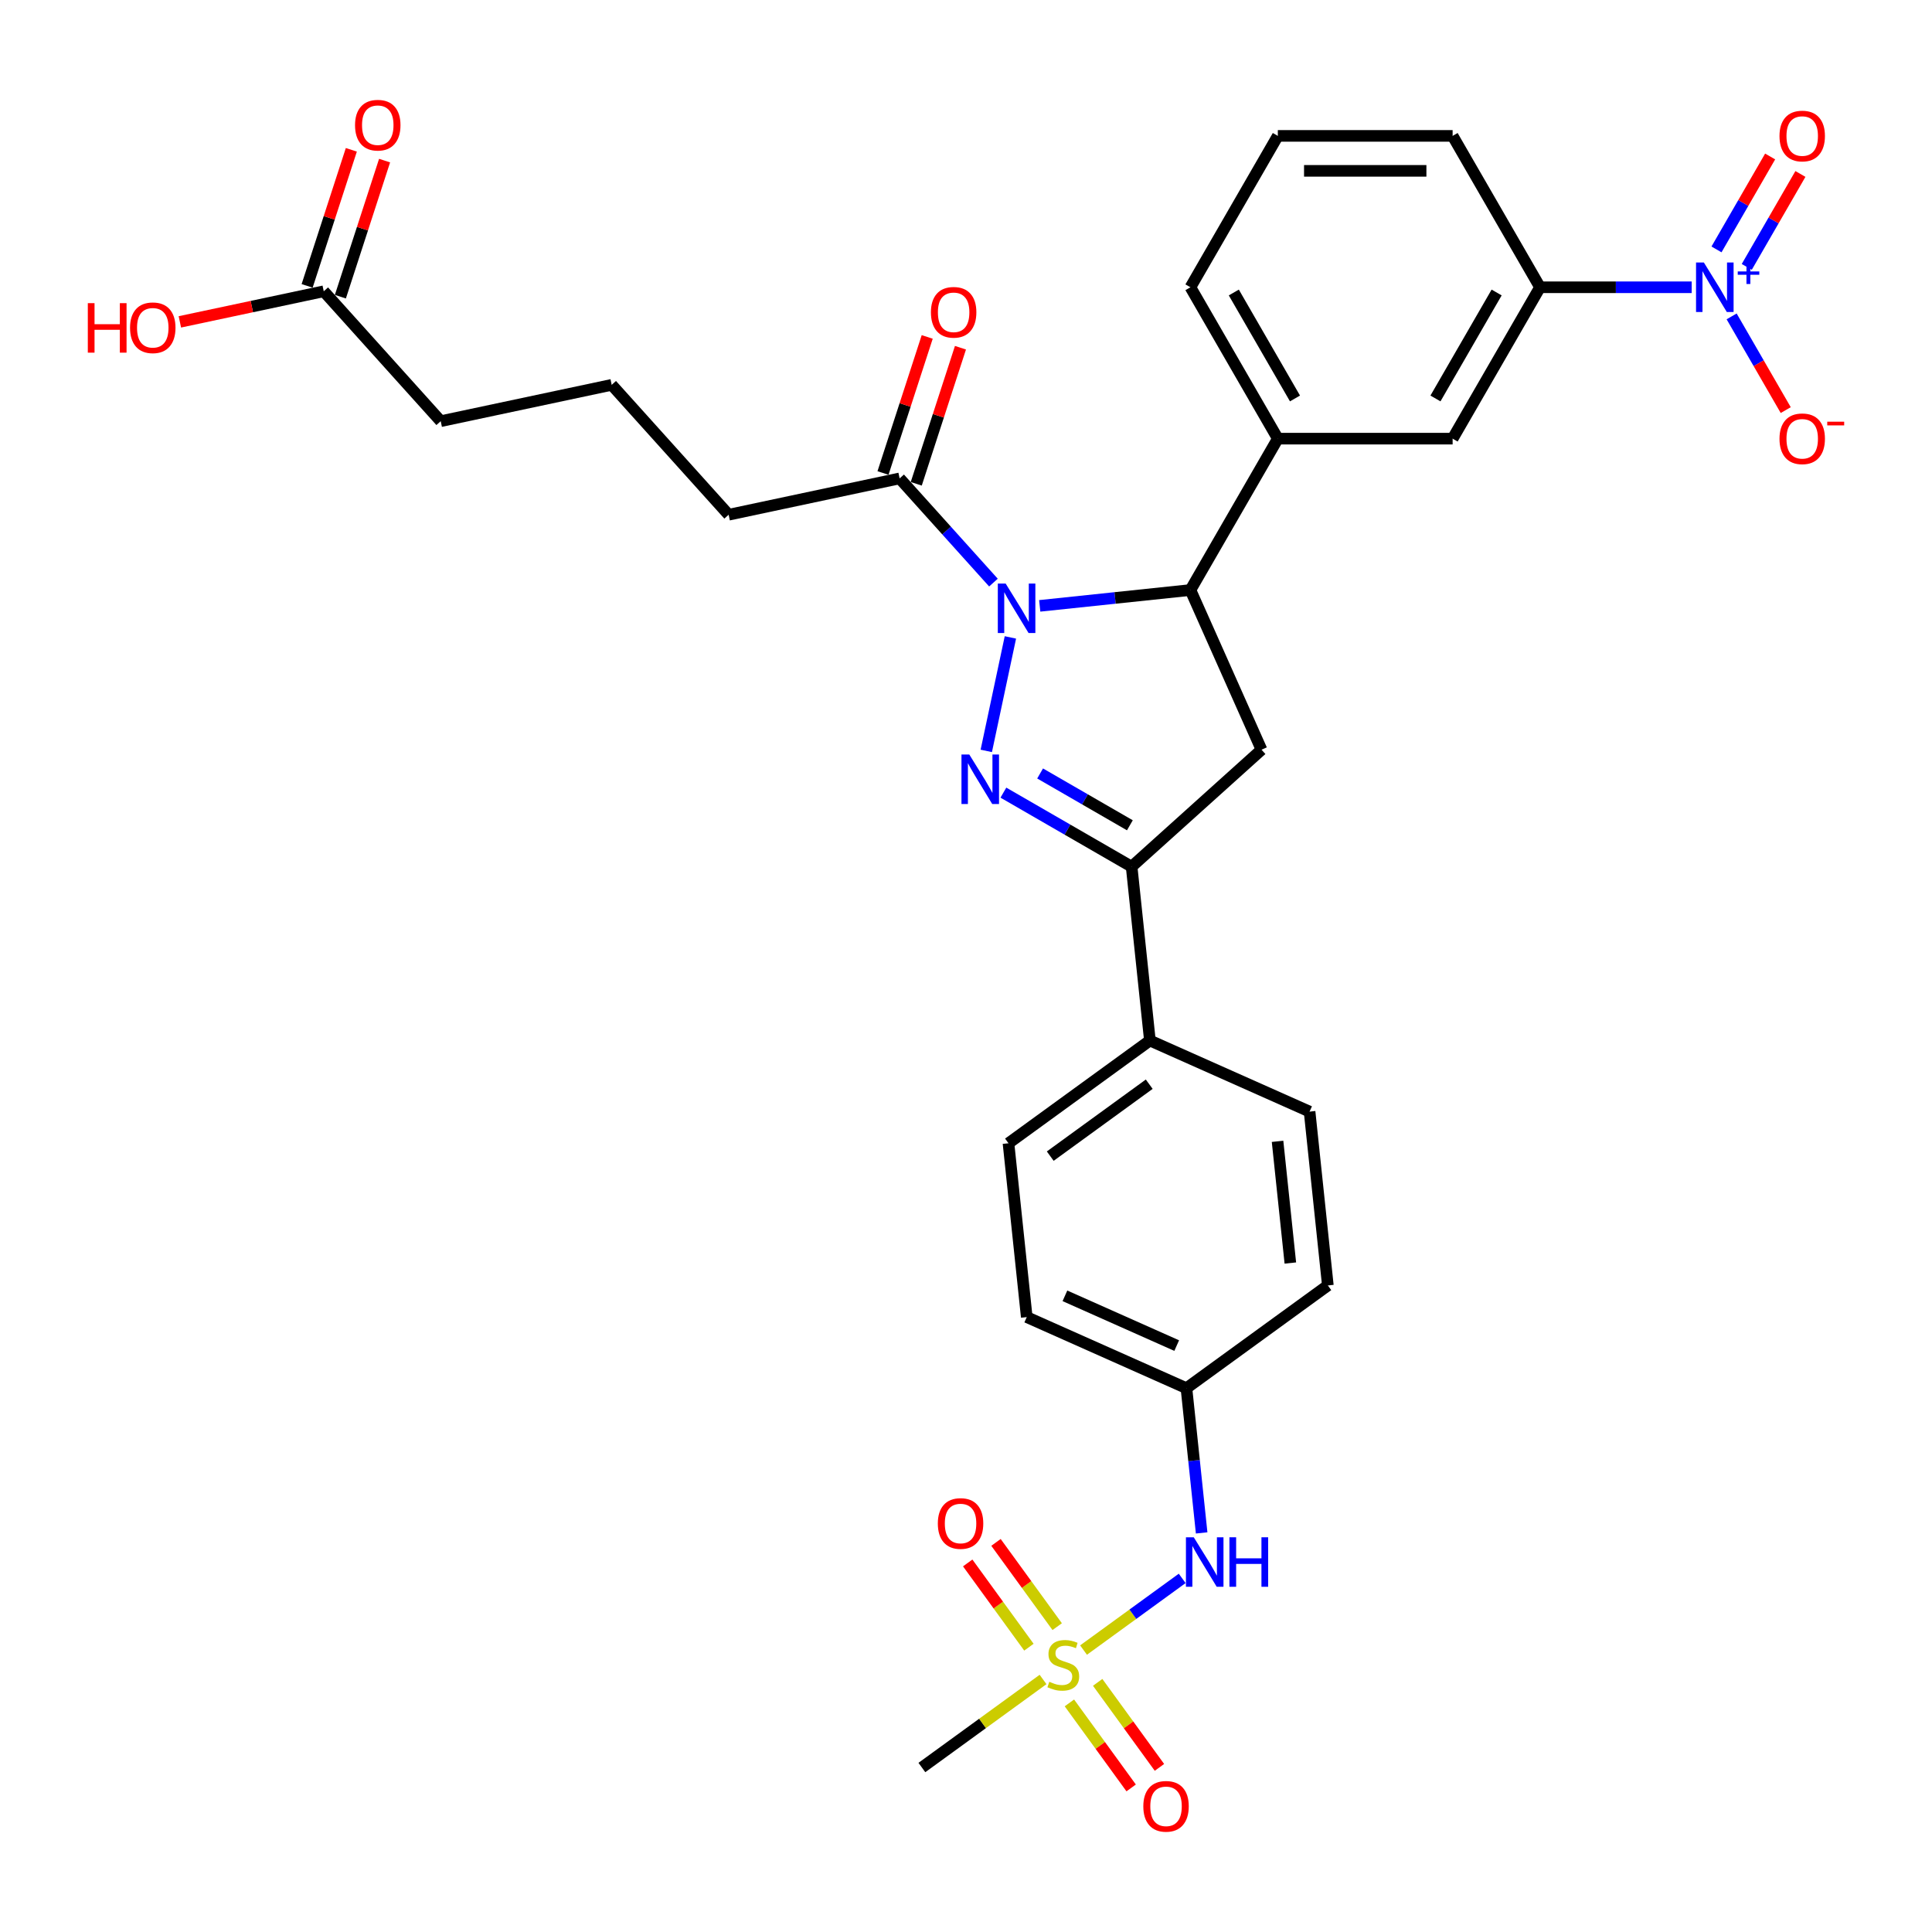 <?xml version='1.0' encoding='iso-8859-1'?>
<svg version='1.1' baseProfile='full'
              xmlns='http://www.w3.org/2000/svg'
                      xmlns:rdkit='http://www.rdkit.org/xml'
                      xmlns:xlink='http://www.w3.org/1999/xlink'
                  xml:space='preserve'
width='1000px' height='1000px' viewBox='0 0 1000 1000'>
<!-- END OF HEADER -->
<rect style='opacity:1.0;fill:#FFFFFF;stroke:none' width='1000' height='1000' x='0' y='0'> </rect>
<path class='bond-0' d='M 522.981,329.928 L 510.496,388.664' style='fill:none;fill-rule:evenodd;stroke:#0000FF;stroke-width:6px;stroke-linecap:butt;stroke-linejoin:miter;stroke-opacity:1' />
<path class='bond-2' d='M 538.163,313.596 L 577.163,309.496' style='fill:none;fill-rule:evenodd;stroke:#0000FF;stroke-width:6px;stroke-linecap:butt;stroke-linejoin:miter;stroke-opacity:1' />
<path class='bond-2' d='M 577.163,309.496 L 616.163,305.397' style='fill:none;fill-rule:evenodd;stroke:#000000;stroke-width:6px;stroke-linecap:butt;stroke-linejoin:miter;stroke-opacity:1' />
<path class='bond-6' d='M 514.206,301.551 L 489.925,274.585' style='fill:none;fill-rule:evenodd;stroke:#0000FF;stroke-width:6px;stroke-linecap:butt;stroke-linejoin:miter;stroke-opacity:1' />
<path class='bond-6' d='M 489.925,274.585 L 465.645,247.619' style='fill:none;fill-rule:evenodd;stroke:#000000;stroke-width:6px;stroke-linecap:butt;stroke-linejoin:miter;stroke-opacity:1' />
<path class='bond-4' d='M 519.353,410.268 L 552.54,429.428' style='fill:none;fill-rule:evenodd;stroke:#0000FF;stroke-width:6px;stroke-linecap:butt;stroke-linejoin:miter;stroke-opacity:1' />
<path class='bond-4' d='M 552.54,429.428 L 585.727,448.589' style='fill:none;fill-rule:evenodd;stroke:#000000;stroke-width:6px;stroke-linecap:butt;stroke-linejoin:miter;stroke-opacity:1' />
<path class='bond-4' d='M 538.356,400.345 L 561.587,413.758' style='fill:none;fill-rule:evenodd;stroke:#0000FF;stroke-width:6px;stroke-linecap:butt;stroke-linejoin:miter;stroke-opacity:1' />
<path class='bond-4' d='M 561.587,413.758 L 584.818,427.17' style='fill:none;fill-rule:evenodd;stroke:#000000;stroke-width:6px;stroke-linecap:butt;stroke-linejoin:miter;stroke-opacity:1' />
<path class='bond-1' d='M 560.837,854.072 L 586.369,835.522' style='fill:none;fill-rule:evenodd;stroke:#CCCC00;stroke-width:6px;stroke-linecap:butt;stroke-linejoin:miter;stroke-opacity:1' />
<path class='bond-1' d='M 586.369,835.522 L 611.9,816.972' style='fill:none;fill-rule:evenodd;stroke:#0000FF;stroke-width:6px;stroke-linecap:butt;stroke-linejoin:miter;stroke-opacity:1' />
<path class='bond-13' d='M 547.203,841.946 L 531.362,820.143' style='fill:none;fill-rule:evenodd;stroke:#CCCC00;stroke-width:6px;stroke-linecap:butt;stroke-linejoin:miter;stroke-opacity:1' />
<path class='bond-13' d='M 531.362,820.143 L 515.522,798.341' style='fill:none;fill-rule:evenodd;stroke:#FF0000;stroke-width:6px;stroke-linecap:butt;stroke-linejoin:miter;stroke-opacity:1' />
<path class='bond-13' d='M 532.564,852.581 L 516.723,830.779' style='fill:none;fill-rule:evenodd;stroke:#CCCC00;stroke-width:6px;stroke-linecap:butt;stroke-linejoin:miter;stroke-opacity:1' />
<path class='bond-13' d='M 516.723,830.779 L 500.883,808.977' style='fill:none;fill-rule:evenodd;stroke:#FF0000;stroke-width:6px;stroke-linecap:butt;stroke-linejoin:miter;stroke-opacity:1' />
<path class='bond-14' d='M 553.518,881.422 L 569.503,903.423' style='fill:none;fill-rule:evenodd;stroke:#CCCC00;stroke-width:6px;stroke-linecap:butt;stroke-linejoin:miter;stroke-opacity:1' />
<path class='bond-14' d='M 569.503,903.423 L 585.488,925.425' style='fill:none;fill-rule:evenodd;stroke:#FF0000;stroke-width:6px;stroke-linecap:butt;stroke-linejoin:miter;stroke-opacity:1' />
<path class='bond-14' d='M 568.157,870.786 L 584.142,892.787' style='fill:none;fill-rule:evenodd;stroke:#CCCC00;stroke-width:6px;stroke-linecap:butt;stroke-linejoin:miter;stroke-opacity:1' />
<path class='bond-14' d='M 584.142,892.787 L 600.127,914.789' style='fill:none;fill-rule:evenodd;stroke:#FF0000;stroke-width:6px;stroke-linecap:butt;stroke-linejoin:miter;stroke-opacity:1' />
<path class='bond-22' d='M 539.883,869.296 L 508.524,892.079' style='fill:none;fill-rule:evenodd;stroke:#CCCC00;stroke-width:6px;stroke-linecap:butt;stroke-linejoin:miter;stroke-opacity:1' />
<path class='bond-22' d='M 508.524,892.079 L 477.165,914.863' style='fill:none;fill-rule:evenodd;stroke:#000000;stroke-width:6px;stroke-linecap:butt;stroke-linejoin:miter;stroke-opacity:1' />
<path class='bond-5' d='M 616.163,305.397 L 652.962,388.05' style='fill:none;fill-rule:evenodd;stroke:#000000;stroke-width:6px;stroke-linecap:butt;stroke-linejoin:miter;stroke-opacity:1' />
<path class='bond-7' d='M 616.163,305.397 L 661.4,227.044' style='fill:none;fill-rule:evenodd;stroke:#000000;stroke-width:6px;stroke-linecap:butt;stroke-linejoin:miter;stroke-opacity:1' />
<path class='bond-3' d='M 875.608,148.691 L 836.36,148.691' style='fill:none;fill-rule:evenodd;stroke:#0000FF;stroke-width:6px;stroke-linecap:butt;stroke-linejoin:miter;stroke-opacity:1' />
<path class='bond-3' d='M 836.36,148.691 L 797.112,148.691' style='fill:none;fill-rule:evenodd;stroke:#000000;stroke-width:6px;stroke-linecap:butt;stroke-linejoin:miter;stroke-opacity:1' />
<path class='bond-11' d='M 896.289,163.764 L 910.289,188.013' style='fill:none;fill-rule:evenodd;stroke:#0000FF;stroke-width:6px;stroke-linecap:butt;stroke-linejoin:miter;stroke-opacity:1' />
<path class='bond-11' d='M 910.289,188.013 L 924.289,212.262' style='fill:none;fill-rule:evenodd;stroke:#FF0000;stroke-width:6px;stroke-linecap:butt;stroke-linejoin:miter;stroke-opacity:1' />
<path class='bond-15' d='M 904.124,138.142 L 918.009,114.092' style='fill:none;fill-rule:evenodd;stroke:#0000FF;stroke-width:6px;stroke-linecap:butt;stroke-linejoin:miter;stroke-opacity:1' />
<path class='bond-15' d='M 918.009,114.092 L 931.894,90.042' style='fill:none;fill-rule:evenodd;stroke:#FF0000;stroke-width:6px;stroke-linecap:butt;stroke-linejoin:miter;stroke-opacity:1' />
<path class='bond-15' d='M 888.454,129.094 L 902.339,105.045' style='fill:none;fill-rule:evenodd;stroke:#0000FF;stroke-width:6px;stroke-linecap:butt;stroke-linejoin:miter;stroke-opacity:1' />
<path class='bond-15' d='M 902.339,105.045 L 916.224,80.995' style='fill:none;fill-rule:evenodd;stroke:#FF0000;stroke-width:6px;stroke-linecap:butt;stroke-linejoin:miter;stroke-opacity:1' />
<path class='bond-12' d='M 585.727,448.589 L 595.184,538.568' style='fill:none;fill-rule:evenodd;stroke:#000000;stroke-width:6px;stroke-linecap:butt;stroke-linejoin:miter;stroke-opacity:1' />
<path class='bond-32' d='M 585.727,448.589 L 652.962,388.05' style='fill:none;fill-rule:evenodd;stroke:#000000;stroke-width:6px;stroke-linecap:butt;stroke-linejoin:miter;stroke-opacity:1' />
<path class='bond-17' d='M 474.25,250.415 L 485.692,215.2' style='fill:none;fill-rule:evenodd;stroke:#000000;stroke-width:6px;stroke-linecap:butt;stroke-linejoin:miter;stroke-opacity:1' />
<path class='bond-17' d='M 485.692,215.2 L 497.134,179.984' style='fill:none;fill-rule:evenodd;stroke:#FF0000;stroke-width:6px;stroke-linecap:butt;stroke-linejoin:miter;stroke-opacity:1' />
<path class='bond-17' d='M 457.041,244.823 L 468.483,209.608' style='fill:none;fill-rule:evenodd;stroke:#000000;stroke-width:6px;stroke-linecap:butt;stroke-linejoin:miter;stroke-opacity:1' />
<path class='bond-17' d='M 468.483,209.608 L 479.925,174.393' style='fill:none;fill-rule:evenodd;stroke:#FF0000;stroke-width:6px;stroke-linecap:butt;stroke-linejoin:miter;stroke-opacity:1' />
<path class='bond-26' d='M 465.645,247.619 L 377.148,266.43' style='fill:none;fill-rule:evenodd;stroke:#000000;stroke-width:6px;stroke-linecap:butt;stroke-linejoin:miter;stroke-opacity:1' />
<path class='bond-10' d='M 661.4,227.044 L 751.875,227.044' style='fill:none;fill-rule:evenodd;stroke:#000000;stroke-width:6px;stroke-linecap:butt;stroke-linejoin:miter;stroke-opacity:1' />
<path class='bond-27' d='M 661.4,227.044 L 616.163,148.691' style='fill:none;fill-rule:evenodd;stroke:#000000;stroke-width:6px;stroke-linecap:butt;stroke-linejoin:miter;stroke-opacity:1' />
<path class='bond-27' d='M 670.285,206.244 L 638.619,151.397' style='fill:none;fill-rule:evenodd;stroke:#000000;stroke-width:6px;stroke-linecap:butt;stroke-linejoin:miter;stroke-opacity:1' />
<path class='bond-8' d='M 797.112,148.691 L 751.875,227.044' style='fill:none;fill-rule:evenodd;stroke:#000000;stroke-width:6px;stroke-linecap:butt;stroke-linejoin:miter;stroke-opacity:1' />
<path class='bond-8' d='M 774.656,151.397 L 742.99,206.244' style='fill:none;fill-rule:evenodd;stroke:#000000;stroke-width:6px;stroke-linecap:butt;stroke-linejoin:miter;stroke-opacity:1' />
<path class='bond-33' d='M 797.112,148.691 L 751.875,70.338' style='fill:none;fill-rule:evenodd;stroke:#000000;stroke-width:6px;stroke-linecap:butt;stroke-linejoin:miter;stroke-opacity:1' />
<path class='bond-9' d='M 621.971,793.431 L 618.035,755.978' style='fill:none;fill-rule:evenodd;stroke:#0000FF;stroke-width:6px;stroke-linecap:butt;stroke-linejoin:miter;stroke-opacity:1' />
<path class='bond-9' d='M 618.035,755.978 L 614.098,718.525' style='fill:none;fill-rule:evenodd;stroke:#000000;stroke-width:6px;stroke-linecap:butt;stroke-linejoin:miter;stroke-opacity:1' />
<path class='bond-19' d='M 595.184,538.568 L 521.989,591.747' style='fill:none;fill-rule:evenodd;stroke:#000000;stroke-width:6px;stroke-linecap:butt;stroke-linejoin:miter;stroke-opacity:1' />
<path class='bond-19' d='M 594.841,561.184 L 543.604,598.41' style='fill:none;fill-rule:evenodd;stroke:#000000;stroke-width:6px;stroke-linecap:butt;stroke-linejoin:miter;stroke-opacity:1' />
<path class='bond-20' d='M 595.184,538.568 L 677.837,575.367' style='fill:none;fill-rule:evenodd;stroke:#000000;stroke-width:6px;stroke-linecap:butt;stroke-linejoin:miter;stroke-opacity:1' />
<path class='bond-16' d='M 167.572,150.769 L 228.111,218.005' style='fill:none;fill-rule:evenodd;stroke:#000000;stroke-width:6px;stroke-linecap:butt;stroke-linejoin:miter;stroke-opacity:1' />
<path class='bond-18' d='M 176.177,153.565 L 187.619,118.35' style='fill:none;fill-rule:evenodd;stroke:#000000;stroke-width:6px;stroke-linecap:butt;stroke-linejoin:miter;stroke-opacity:1' />
<path class='bond-18' d='M 187.619,118.35 L 199.061,83.135' style='fill:none;fill-rule:evenodd;stroke:#FF0000;stroke-width:6px;stroke-linecap:butt;stroke-linejoin:miter;stroke-opacity:1' />
<path class='bond-18' d='M 158.968,147.973 L 170.41,112.758' style='fill:none;fill-rule:evenodd;stroke:#000000;stroke-width:6px;stroke-linecap:butt;stroke-linejoin:miter;stroke-opacity:1' />
<path class='bond-18' d='M 170.41,112.758 L 181.852,77.543' style='fill:none;fill-rule:evenodd;stroke:#FF0000;stroke-width:6px;stroke-linecap:butt;stroke-linejoin:miter;stroke-opacity:1' />
<path class='bond-23' d='M 167.572,150.769 L 130.335,158.684' style='fill:none;fill-rule:evenodd;stroke:#000000;stroke-width:6px;stroke-linecap:butt;stroke-linejoin:miter;stroke-opacity:1' />
<path class='bond-23' d='M 130.335,158.684 L 93.098,166.599' style='fill:none;fill-rule:evenodd;stroke:#FF0000;stroke-width:6px;stroke-linecap:butt;stroke-linejoin:miter;stroke-opacity:1' />
<path class='bond-25' d='M 521.989,591.747 L 531.446,681.726' style='fill:none;fill-rule:evenodd;stroke:#000000;stroke-width:6px;stroke-linecap:butt;stroke-linejoin:miter;stroke-opacity:1' />
<path class='bond-24' d='M 677.837,575.367 L 687.294,665.346' style='fill:none;fill-rule:evenodd;stroke:#000000;stroke-width:6px;stroke-linecap:butt;stroke-linejoin:miter;stroke-opacity:1' />
<path class='bond-24' d='M 661.259,590.755 L 667.879,653.741' style='fill:none;fill-rule:evenodd;stroke:#000000;stroke-width:6px;stroke-linecap:butt;stroke-linejoin:miter;stroke-opacity:1' />
<path class='bond-21' d='M 614.098,718.525 L 687.294,665.346' style='fill:none;fill-rule:evenodd;stroke:#000000;stroke-width:6px;stroke-linecap:butt;stroke-linejoin:miter;stroke-opacity:1' />
<path class='bond-34' d='M 614.098,718.525 L 531.446,681.726' style='fill:none;fill-rule:evenodd;stroke:#000000;stroke-width:6px;stroke-linecap:butt;stroke-linejoin:miter;stroke-opacity:1' />
<path class='bond-34' d='M 609.06,696.475 L 551.204,670.716' style='fill:none;fill-rule:evenodd;stroke:#000000;stroke-width:6px;stroke-linecap:butt;stroke-linejoin:miter;stroke-opacity:1' />
<path class='bond-29' d='M 377.148,266.43 L 316.609,199.194' style='fill:none;fill-rule:evenodd;stroke:#000000;stroke-width:6px;stroke-linecap:butt;stroke-linejoin:miter;stroke-opacity:1' />
<path class='bond-31' d='M 616.163,148.691 L 661.4,70.338' style='fill:none;fill-rule:evenodd;stroke:#000000;stroke-width:6px;stroke-linecap:butt;stroke-linejoin:miter;stroke-opacity:1' />
<path class='bond-28' d='M 751.875,70.338 L 661.4,70.338' style='fill:none;fill-rule:evenodd;stroke:#000000;stroke-width:6px;stroke-linecap:butt;stroke-linejoin:miter;stroke-opacity:1' />
<path class='bond-28' d='M 738.304,88.433 L 674.972,88.433' style='fill:none;fill-rule:evenodd;stroke:#000000;stroke-width:6px;stroke-linecap:butt;stroke-linejoin:miter;stroke-opacity:1' />
<path class='bond-30' d='M 316.609,199.194 L 228.111,218.005' style='fill:none;fill-rule:evenodd;stroke:#000000;stroke-width:6px;stroke-linecap:butt;stroke-linejoin:miter;stroke-opacity:1' />
<path  class='atom-0' d='M 520.521 302.043
L 528.917 315.615
Q 529.749 316.954, 531.088 319.378
Q 532.427 321.803, 532.5 321.948
L 532.5 302.043
L 535.901 302.043
L 535.901 327.666
L 532.391 327.666
L 523.38 312.828
Q 522.33 311.091, 521.208 309.1
Q 520.123 307.11, 519.797 306.495
L 519.797 327.666
L 516.467 327.666
L 516.467 302.043
L 520.521 302.043
' fill='#0000FF'/>
<path  class='atom-1' d='M 501.71 390.541
L 510.106 404.112
Q 510.938 405.451, 512.277 407.876
Q 513.616 410.3, 513.689 410.445
L 513.689 390.541
L 517.091 390.541
L 517.091 416.163
L 513.58 416.163
L 504.569 401.325
Q 503.52 399.588, 502.398 397.598
Q 501.312 395.607, 500.986 394.992
L 500.986 416.163
L 497.657 416.163
L 497.657 390.541
L 501.71 390.541
' fill='#0000FF'/>
<path  class='atom-2' d='M 543.122 870.478
Q 543.412 870.586, 544.606 871.093
Q 545.8 871.6, 547.103 871.925
Q 548.442 872.215, 549.745 872.215
Q 552.17 872.215, 553.581 871.057
Q 554.992 869.863, 554.992 867.8
Q 554.992 866.388, 554.269 865.52
Q 553.581 864.651, 552.495 864.181
Q 551.41 863.71, 549.6 863.167
Q 547.32 862.48, 545.945 861.828
Q 544.606 861.177, 543.629 859.802
Q 542.688 858.427, 542.688 856.11
Q 542.688 852.89, 544.859 850.899
Q 547.067 848.909, 551.41 848.909
Q 554.377 848.909, 557.743 850.32
L 556.91 853.107
Q 553.834 851.84, 551.518 851.84
Q 549.021 851.84, 547.646 852.89
Q 546.271 853.903, 546.307 855.676
Q 546.307 857.051, 546.994 857.884
Q 547.718 858.716, 548.732 859.187
Q 549.781 859.657, 551.518 860.2
Q 553.834 860.924, 555.21 861.648
Q 556.585 862.371, 557.562 863.855
Q 558.575 865.303, 558.575 867.8
Q 558.575 871.346, 556.187 873.264
Q 553.834 875.146, 549.89 875.146
Q 547.61 875.146, 545.873 874.64
Q 544.172 874.169, 542.145 873.337
L 543.122 870.478
' fill='#CCCC00'/>
<path  class='atom-4' d='M 881.923 135.88
L 890.319 149.451
Q 891.151 150.79, 892.49 153.215
Q 893.829 155.64, 893.902 155.784
L 893.902 135.88
L 897.303 135.88
L 897.303 161.502
L 893.793 161.502
L 884.782 146.664
Q 883.732 144.927, 882.61 142.937
Q 881.525 140.946, 881.199 140.331
L 881.199 161.502
L 877.869 161.502
L 877.869 135.88
L 881.923 135.88
' fill='#0000FF'/>
<path  class='atom-4' d='M 899.453 140.498
L 903.967 140.498
L 903.967 135.745
L 905.974 135.745
L 905.974 140.498
L 910.607 140.498
L 910.607 142.218
L 905.974 142.218
L 905.974 146.995
L 903.967 146.995
L 903.967 142.218
L 899.453 142.218
L 899.453 140.498
' fill='#0000FF'/>
<path  class='atom-10' d='M 617.892 795.693
L 626.288 809.264
Q 627.12 810.603, 628.459 813.028
Q 629.798 815.453, 629.871 815.597
L 629.871 795.693
L 633.272 795.693
L 633.272 821.315
L 629.762 821.315
L 620.751 806.478
Q 619.701 804.74, 618.579 802.75
Q 617.494 800.76, 617.168 800.144
L 617.168 821.315
L 613.839 821.315
L 613.839 795.693
L 617.892 795.693
' fill='#0000FF'/>
<path  class='atom-10' d='M 636.349 795.693
L 639.823 795.693
L 639.823 806.586
L 652.923 806.586
L 652.923 795.693
L 656.398 795.693
L 656.398 821.315
L 652.923 821.315
L 652.923 809.481
L 639.823 809.481
L 639.823 821.315
L 636.349 821.315
L 636.349 795.693
' fill='#0000FF'/>
<path  class='atom-12' d='M 921.062 227.117
Q 921.062 220.964, 924.102 217.526
Q 927.142 214.088, 932.824 214.088
Q 938.505 214.088, 941.545 217.526
Q 944.585 220.964, 944.585 227.117
Q 944.585 233.341, 941.509 236.888
Q 938.433 240.398, 932.824 240.398
Q 927.178 240.398, 924.102 236.888
Q 921.062 233.377, 921.062 227.117
M 932.824 237.503
Q 936.732 237.503, 938.831 234.897
Q 940.966 232.256, 940.966 227.117
Q 940.966 222.086, 938.831 219.553
Q 936.732 216.983, 932.824 216.983
Q 928.915 216.983, 926.78 219.517
Q 924.681 222.05, 924.681 227.117
Q 924.681 232.292, 926.78 234.897
Q 928.915 237.503, 932.824 237.503
' fill='#FF0000'/>
<path  class='atom-12' d='M 945.78 218.27
L 954.545 218.27
L 954.545 220.181
L 945.78 220.181
L 945.78 218.27
' fill='#FF0000'/>
<path  class='atom-14' d='M 485.419 788.561
Q 485.419 782.409, 488.459 778.97
Q 491.499 775.532, 497.181 775.532
Q 502.862 775.532, 505.902 778.97
Q 508.942 782.409, 508.942 788.561
Q 508.942 794.785, 505.866 798.332
Q 502.79 801.842, 497.181 801.842
Q 491.535 801.842, 488.459 798.332
Q 485.419 794.822, 485.419 788.561
M 497.181 798.947
Q 501.089 798.947, 503.188 796.342
Q 505.323 793.7, 505.323 788.561
Q 505.323 783.53, 503.188 780.997
Q 501.089 778.428, 497.181 778.428
Q 493.272 778.428, 491.137 780.961
Q 489.038 783.494, 489.038 788.561
Q 489.038 793.736, 491.137 796.342
Q 493.272 798.947, 497.181 798.947
' fill='#FF0000'/>
<path  class='atom-15' d='M 591.778 934.951
Q 591.778 928.799, 594.818 925.361
Q 597.858 921.923, 603.54 921.923
Q 609.221 921.923, 612.261 925.361
Q 615.301 928.799, 615.301 934.951
Q 615.301 941.176, 612.225 944.723
Q 609.149 948.233, 603.54 948.233
Q 597.894 948.233, 594.818 944.723
Q 591.778 941.212, 591.778 934.951
M 603.54 945.338
Q 607.448 945.338, 609.547 942.732
Q 611.682 940.09, 611.682 934.951
Q 611.682 929.921, 609.547 927.388
Q 607.448 924.818, 603.54 924.818
Q 599.631 924.818, 597.496 927.352
Q 595.397 929.885, 595.397 934.951
Q 595.397 940.127, 597.496 942.732
Q 599.631 945.338, 603.54 945.338
' fill='#FF0000'/>
<path  class='atom-16' d='M 921.062 70.41
Q 921.062 64.258, 924.102 60.82
Q 927.142 57.382, 932.824 57.382
Q 938.505 57.382, 941.545 60.82
Q 944.585 64.258, 944.585 70.41
Q 944.585 76.635, 941.509 80.182
Q 938.433 83.692, 932.824 83.692
Q 927.178 83.692, 924.102 80.182
Q 921.062 76.671, 921.062 70.41
M 932.824 80.797
Q 936.732 80.797, 938.831 78.191
Q 940.966 75.549, 940.966 70.41
Q 940.966 65.38, 938.831 62.847
Q 936.732 60.277, 932.824 60.277
Q 928.915 60.277, 926.78 62.81
Q 924.681 65.344, 924.681 70.41
Q 924.681 75.585, 926.78 78.191
Q 928.915 80.797, 932.824 80.797
' fill='#FF0000'/>
<path  class='atom-18' d='M 481.842 161.645
Q 481.842 155.493, 484.882 152.055
Q 487.922 148.617, 493.603 148.617
Q 499.285 148.617, 502.325 152.055
Q 505.365 155.493, 505.365 161.645
Q 505.365 167.87, 502.289 171.416
Q 499.213 174.927, 493.603 174.927
Q 487.958 174.927, 484.882 171.416
Q 481.842 167.906, 481.842 161.645
M 493.603 172.032
Q 497.512 172.032, 499.611 169.426
Q 501.746 166.784, 501.746 161.645
Q 501.746 156.615, 499.611 154.081
Q 497.512 151.512, 493.603 151.512
Q 489.695 151.512, 487.56 154.045
Q 485.461 156.578, 485.461 161.645
Q 485.461 166.82, 487.56 169.426
Q 489.695 172.032, 493.603 172.032
' fill='#FF0000'/>
<path  class='atom-19' d='M 183.769 64.795
Q 183.769 58.643, 186.809 55.205
Q 189.849 51.767, 195.53 51.767
Q 201.212 51.767, 204.252 55.205
Q 207.292 58.643, 207.292 64.795
Q 207.292 71.02, 204.216 74.567
Q 201.14 78.077, 195.53 78.077
Q 189.885 78.077, 186.809 74.567
Q 183.769 71.056, 183.769 64.795
M 195.53 75.182
Q 199.439 75.182, 201.538 72.576
Q 203.673 69.934, 203.673 64.795
Q 203.673 59.765, 201.538 57.232
Q 199.439 54.662, 195.53 54.662
Q 191.622 54.662, 189.487 57.195
Q 187.388 59.729, 187.388 64.795
Q 187.388 69.97, 189.487 72.576
Q 191.622 75.182, 195.53 75.182
' fill='#FF0000'/>
<path  class='atom-24' d='M 45.455 156.913
L 48.929 156.913
L 48.929 167.807
L 62.029 167.807
L 62.029 156.913
L 65.504 156.913
L 65.504 182.536
L 62.029 182.536
L 62.029 170.702
L 48.929 170.702
L 48.929 182.536
L 45.455 182.536
L 45.455 156.913
' fill='#FF0000'/>
<path  class='atom-24' d='M 67.313 169.652
Q 67.313 163.5, 70.353 160.062
Q 73.393 156.624, 79.075 156.624
Q 84.757 156.624, 87.797 160.062
Q 90.837 163.5, 90.837 169.652
Q 90.837 175.877, 87.76 179.423
Q 84.684 182.934, 79.075 182.934
Q 73.429 182.934, 70.353 179.423
Q 67.313 175.913, 67.313 169.652
M 79.075 180.039
Q 82.983 180.039, 85.082 177.433
Q 87.218 174.791, 87.218 169.652
Q 87.218 164.622, 85.082 162.089
Q 82.983 159.519, 79.075 159.519
Q 75.166 159.519, 73.031 162.052
Q 70.932 164.586, 70.932 169.652
Q 70.932 174.827, 73.031 177.433
Q 75.166 180.039, 79.075 180.039
' fill='#FF0000'/>
</svg>
